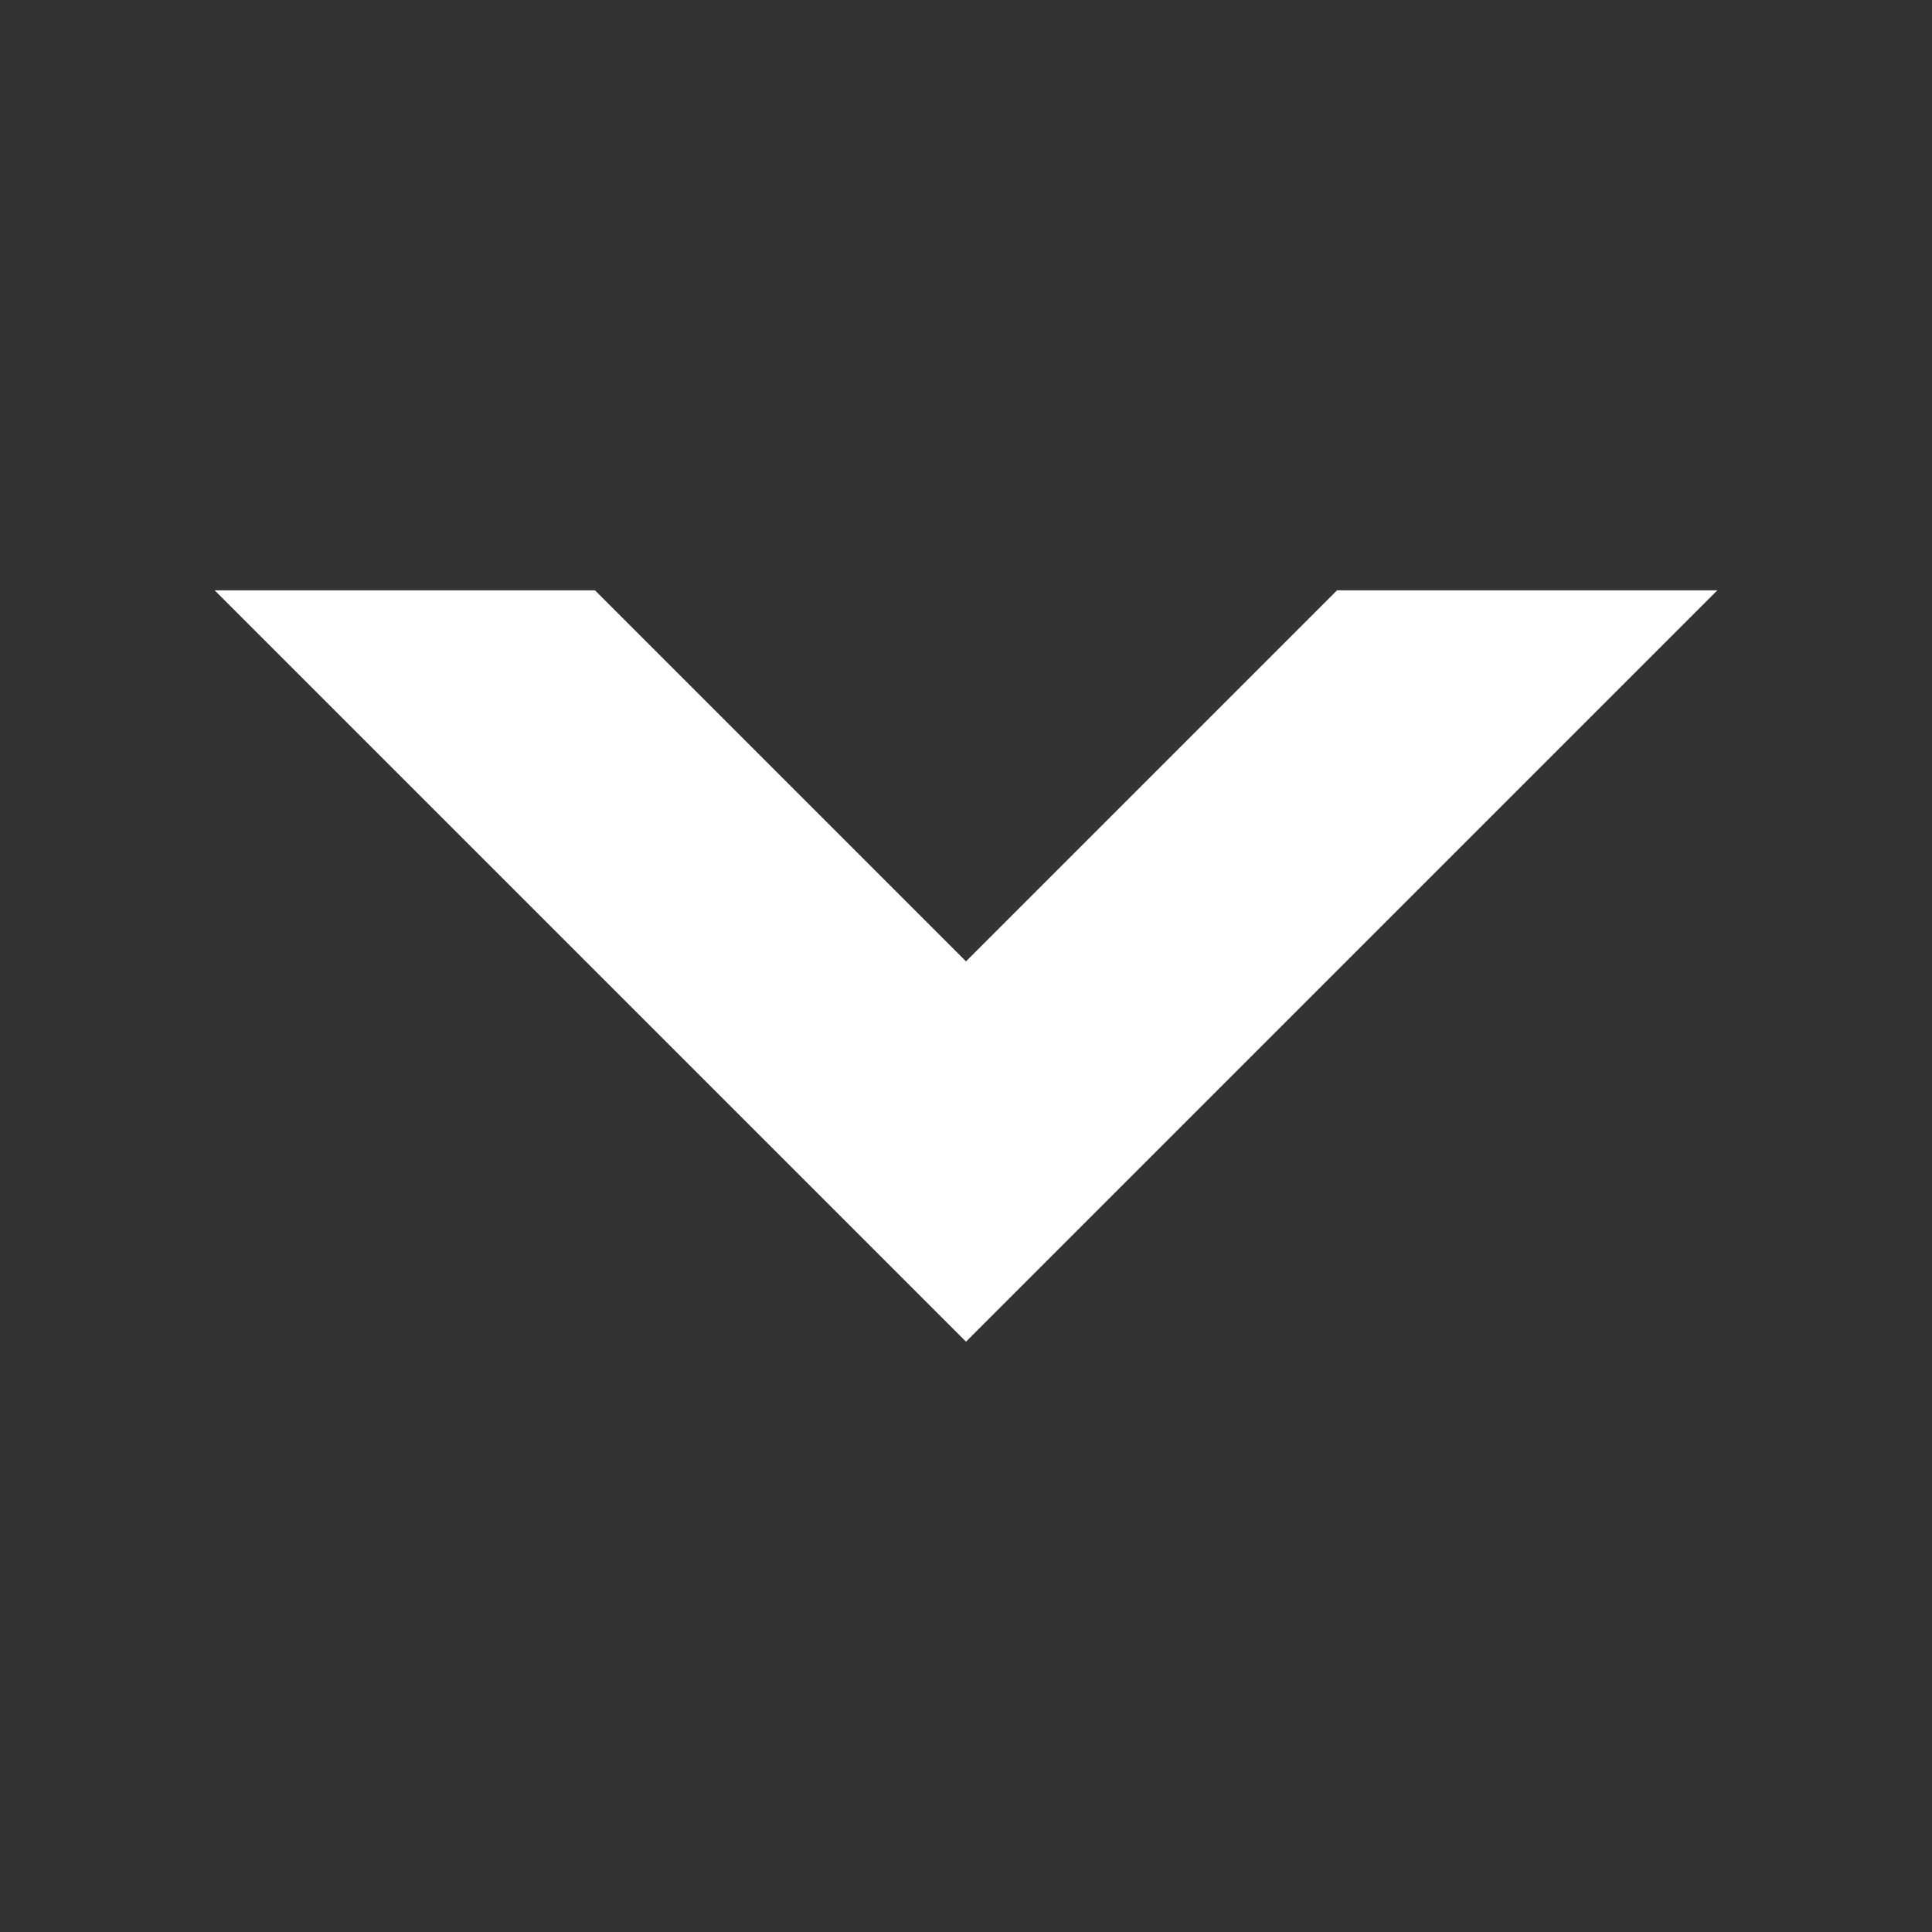 <svg width="16" height="16" xmlns="http://www.w3.org/2000/svg" viewBox="0 0 54 54"><rect x="0" y="0" width="54" height="54" fill="#333333" stroke="none"/><path fill="#fff" d="M48 16.5H37.37L27 26.87 16.63 16.5H6l21 21 21-21z"/></svg>